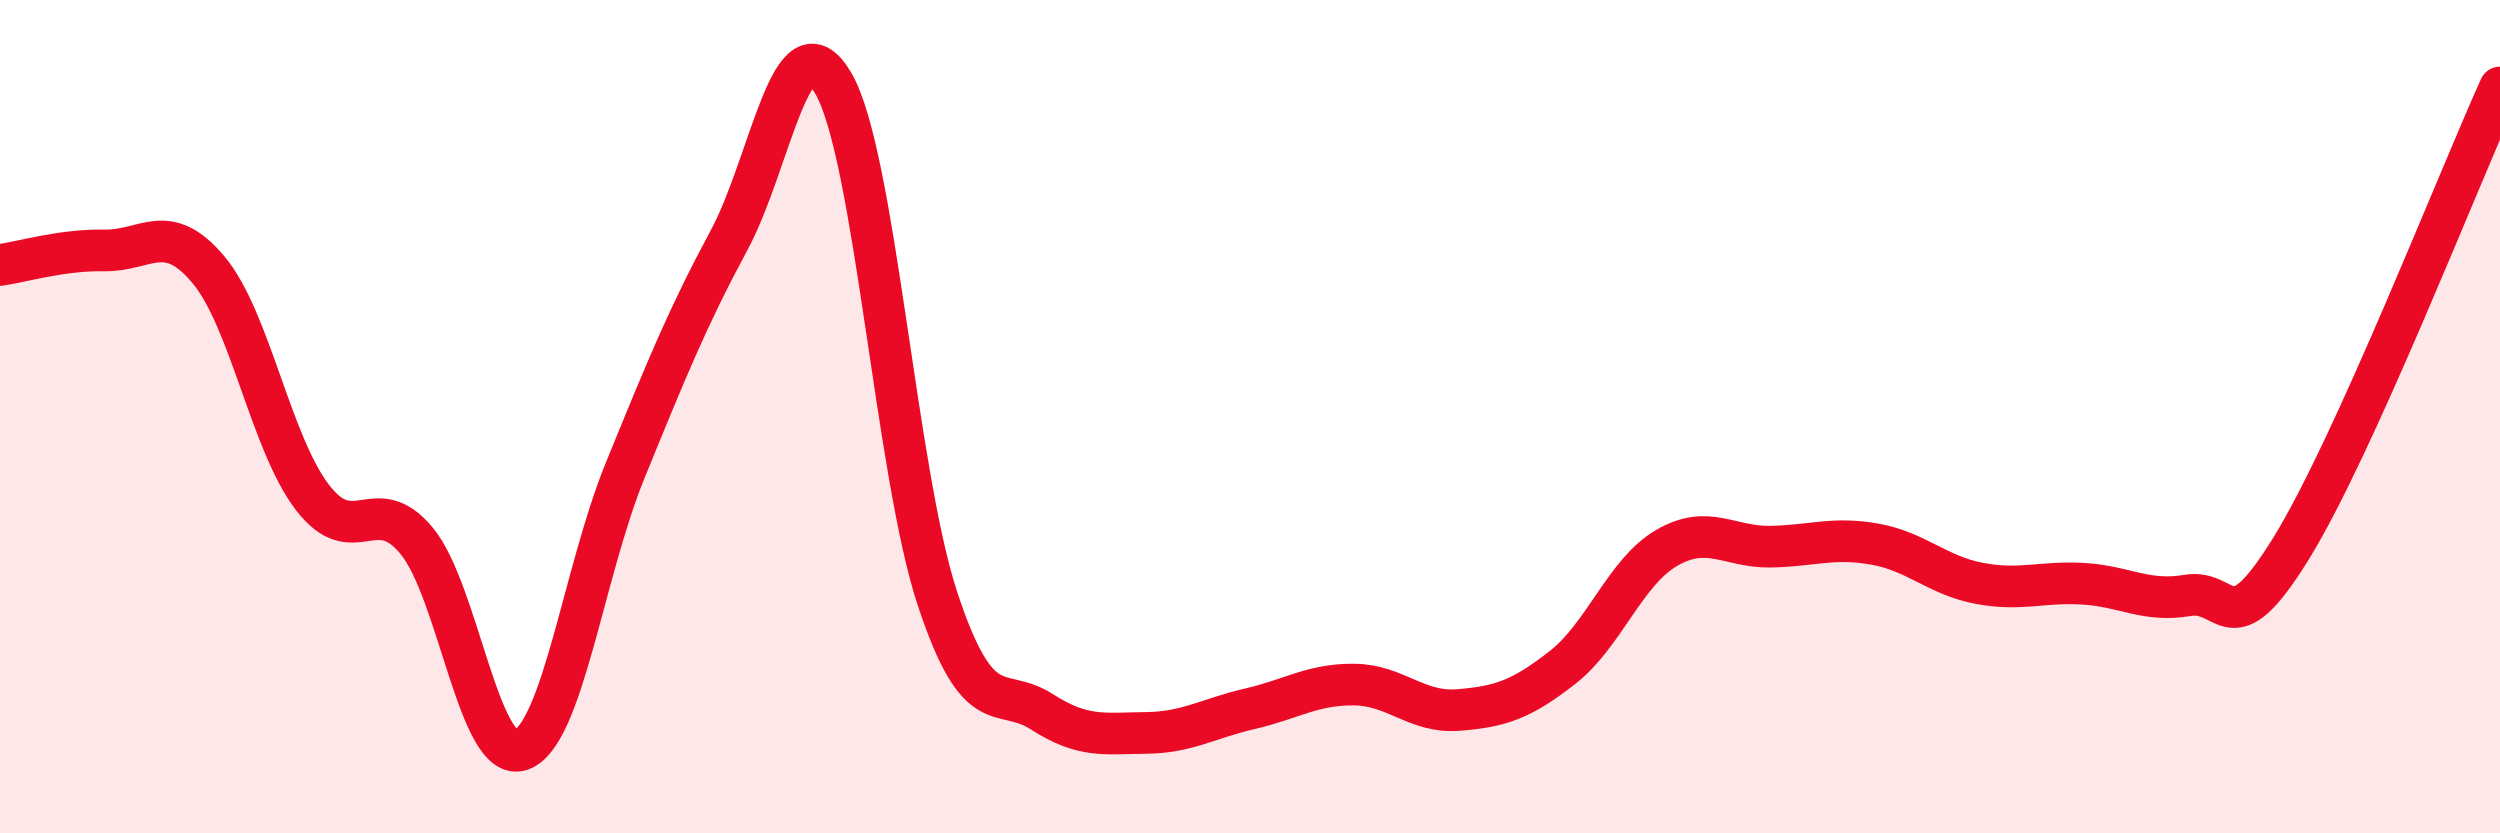 
    <svg width="60" height="20" viewBox="0 0 60 20" xmlns="http://www.w3.org/2000/svg">
      <path
        d="M 0,6.36 C 0.5,6.29 1.5,5.99 2.5,6.01 C 3.5,6.03 4,5.28 5,6.47 C 6,7.66 6.5,10.64 7.5,11.94 C 8.5,13.24 9,11.77 10,12.98 C 11,14.19 11.5,18.34 12.5,18 C 13.5,17.66 14,13.75 15,11.3 C 16,8.85 16.5,7.62 17.5,5.76 C 18.5,3.9 19,0.28 20,2 C 21,3.72 21.5,11.35 22.5,14.37 C 23.5,17.39 24,16.44 25,17.08 C 26,17.72 26.5,17.6 27.5,17.59 C 28.5,17.58 29,17.24 30,17.01 C 31,16.78 31.5,16.42 32.5,16.43 C 33.5,16.44 34,17.12 35,17.04 C 36,16.96 36.5,16.8 37.5,16.02 C 38.5,15.24 39,13.73 40,13.15 C 41,12.57 41.5,13.14 42.5,13.12 C 43.5,13.1 44,12.88 45,13.06 C 46,13.24 46.5,13.81 47.5,14 C 48.5,14.19 49,13.95 50,14.01 C 51,14.07 51.5,14.46 52.5,14.29 C 53.5,14.12 53.5,15.58 55,13.14 C 56.5,10.7 59,4.31 60,2.1L60 20L0 20Z"
        fill="#EB0A25"
        opacity="0.1"
        stroke-linecap="round"
        stroke-linejoin="round"
      />
      <path
        d="M 0,6.36 C 0.5,6.29 1.5,5.99 2.5,6.01 C 3.5,6.03 4,5.28 5,6.47 C 6,7.66 6.5,10.64 7.5,11.94 C 8.5,13.24 9,11.77 10,12.98 C 11,14.19 11.5,18.34 12.5,18 C 13.5,17.66 14,13.75 15,11.3 C 16,8.85 16.5,7.62 17.5,5.76 C 18.5,3.9 19,0.28 20,2 C 21,3.72 21.5,11.35 22.5,14.37 C 23.5,17.39 24,16.44 25,17.08 C 26,17.72 26.5,17.6 27.5,17.59 C 28.5,17.58 29,17.24 30,17.01 C 31,16.78 31.5,16.42 32.5,16.43 C 33.5,16.44 34,17.12 35,17.04 C 36,16.96 36.5,16.8 37.5,16.02 C 38.5,15.24 39,13.73 40,13.15 C 41,12.57 41.5,13.14 42.5,13.12 C 43.5,13.1 44,12.88 45,13.06 C 46,13.24 46.5,13.81 47.5,14 C 48.5,14.19 49,13.95 50,14.01 C 51,14.07 51.5,14.46 52.5,14.29 C 53.5,14.12 53.5,15.58 55,13.14 C 56.5,10.7 59,4.31 60,2.1"
        stroke="#EB0A25"
        stroke-width="1"
        fill="none"
        stroke-linecap="round"
        stroke-linejoin="round"
      />
    </svg>
  